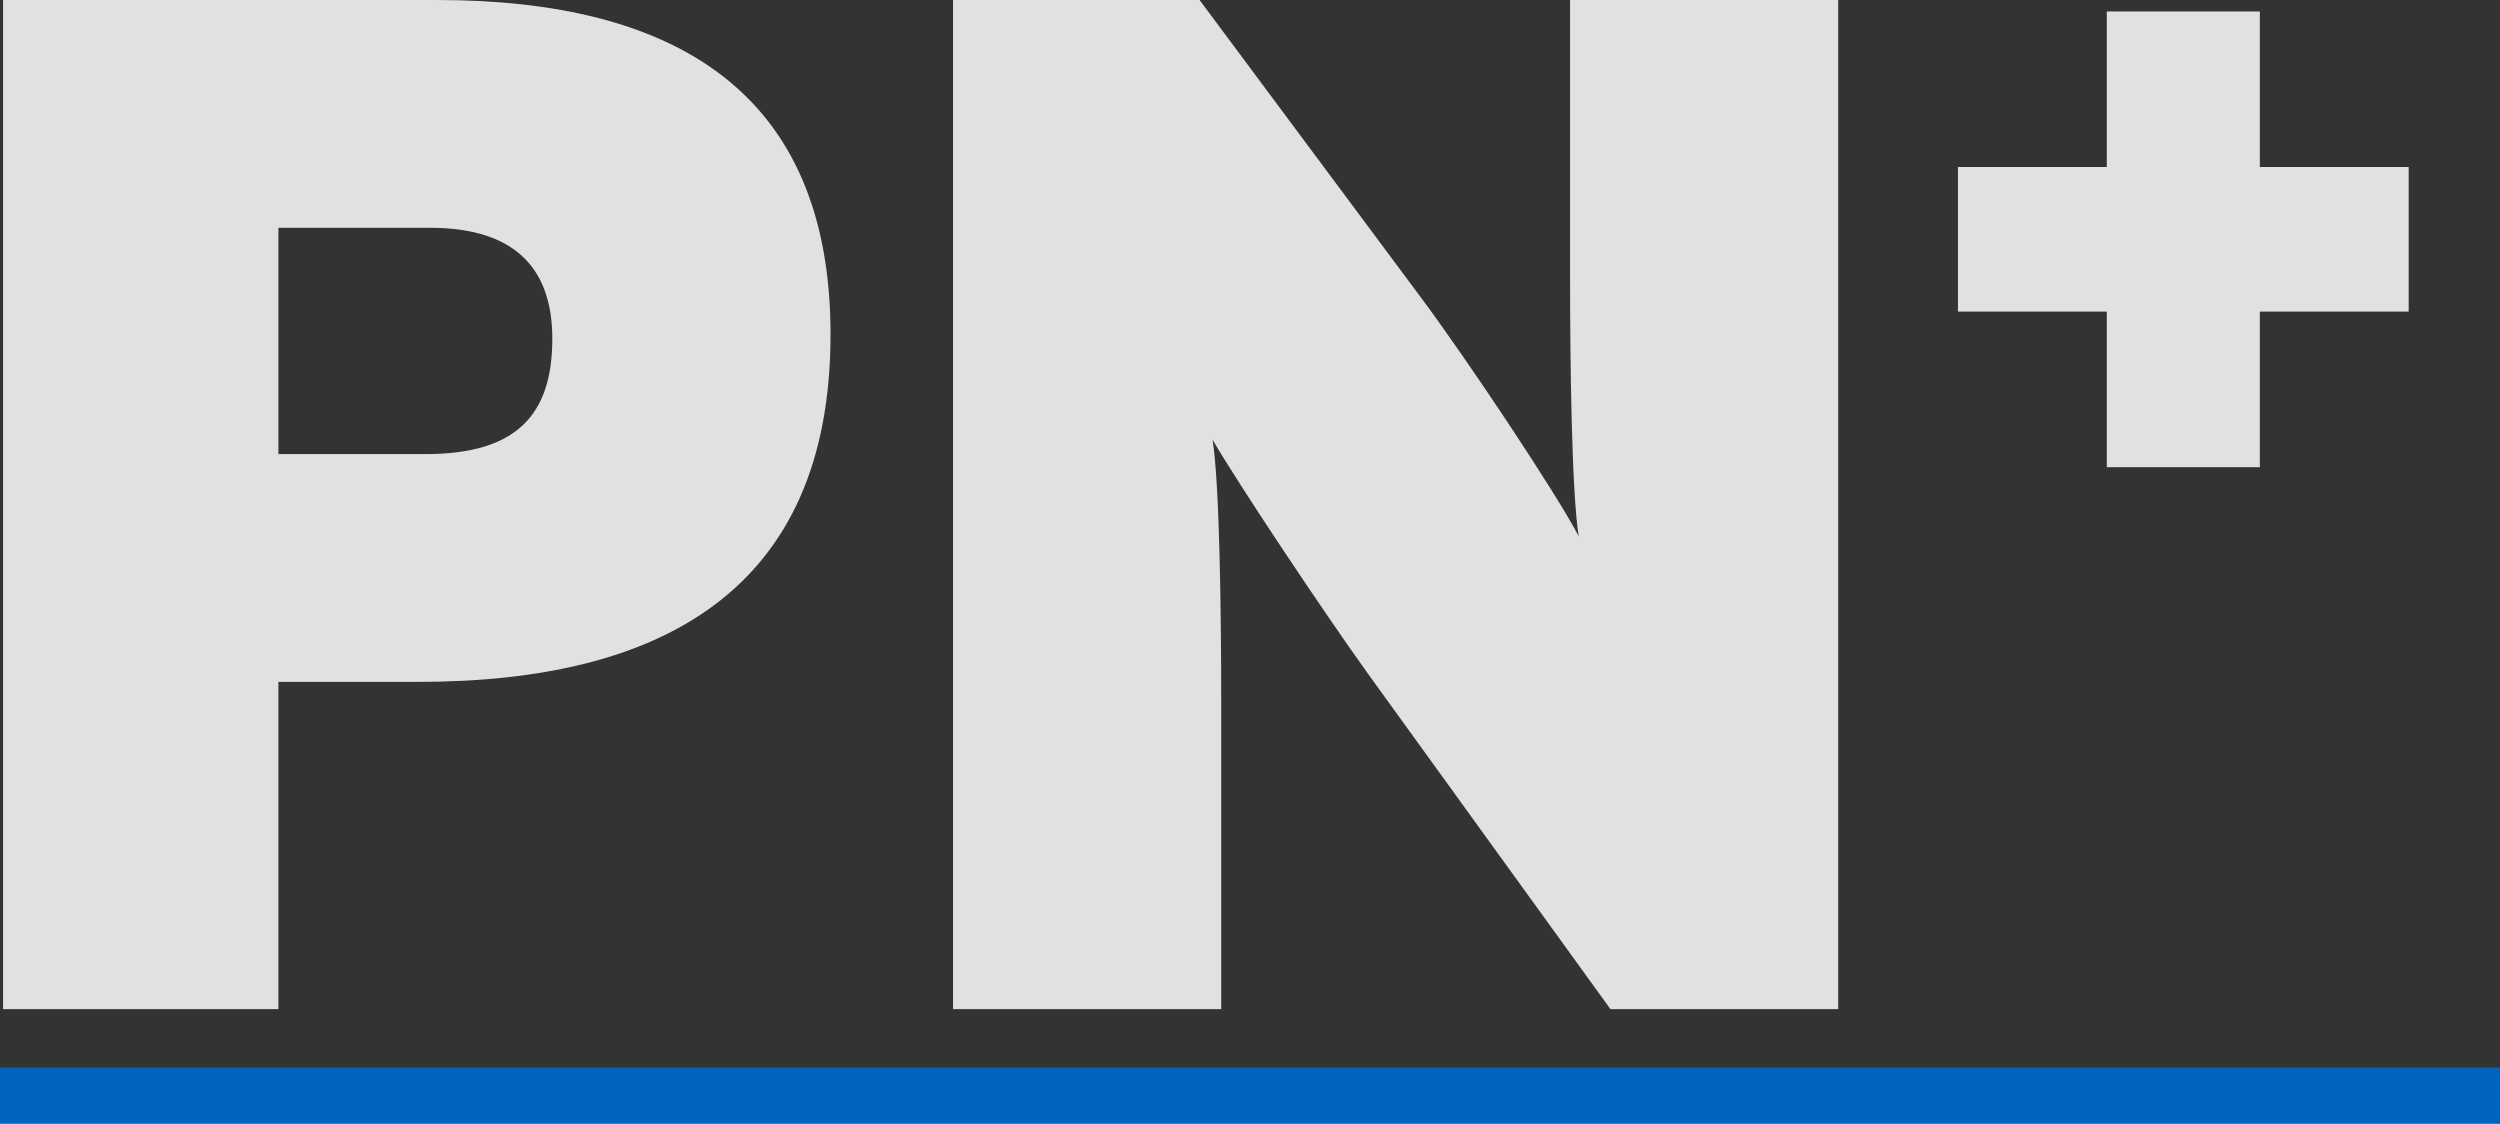 <svg xmlns="http://www.w3.org/2000/svg" width="629.519" height="282.911" viewBox="0 0 629.519 282.911">
  <rect x="0" y="0" width="629.519" height="282.911" fill="#333333" stroke="none"/>
  <g id="Group_567" data-name="Group 567" transform="translate(-630 -516.9)">
    <g id="Group_480" data-name="Group 480" transform="translate(-675.207 -831.826)" opacity="0.85">
      <path id="Path_1734" data-name="Path 1734" d="M135.036,93.9H25.773V348H95.106V265.6h35.211c60.984,0,103.818-22.869,103.818-87.483C234.135,116.769,194.568,93.9,135.036,93.9Zm-2.9,114.345H95.106V151.254h38.115c22.506,0,30.855,11.253,30.855,27.951C164.076,198.444,155,208.245,132.132,208.245ZM487.872,93.9H420.354v69.333c0,20.691.363,54.45,2.178,65.7-5.445-10.527-27.951-44.286-39.567-59.9L327.063,93.9H264.99V348h67.518V270.318c0-20.691-.363-54.45-2.178-65.7,6.534,11.253,28.314,43.923,39.567,59.532L430.518,348h57.354Zm143.65,42.053H594.044V96.781H555.508v39.172H518.031v36.419h37.478v39.172h38.536V172.372h37.478Z" transform="translate(1280.207 1254.826)" fill="#fff"/>
    </g>
    <rect id="mastBar" width="629.519" height="14.098" transform="translate(630 785.713)" fill="#0063be"/>
  </g>
</svg>
